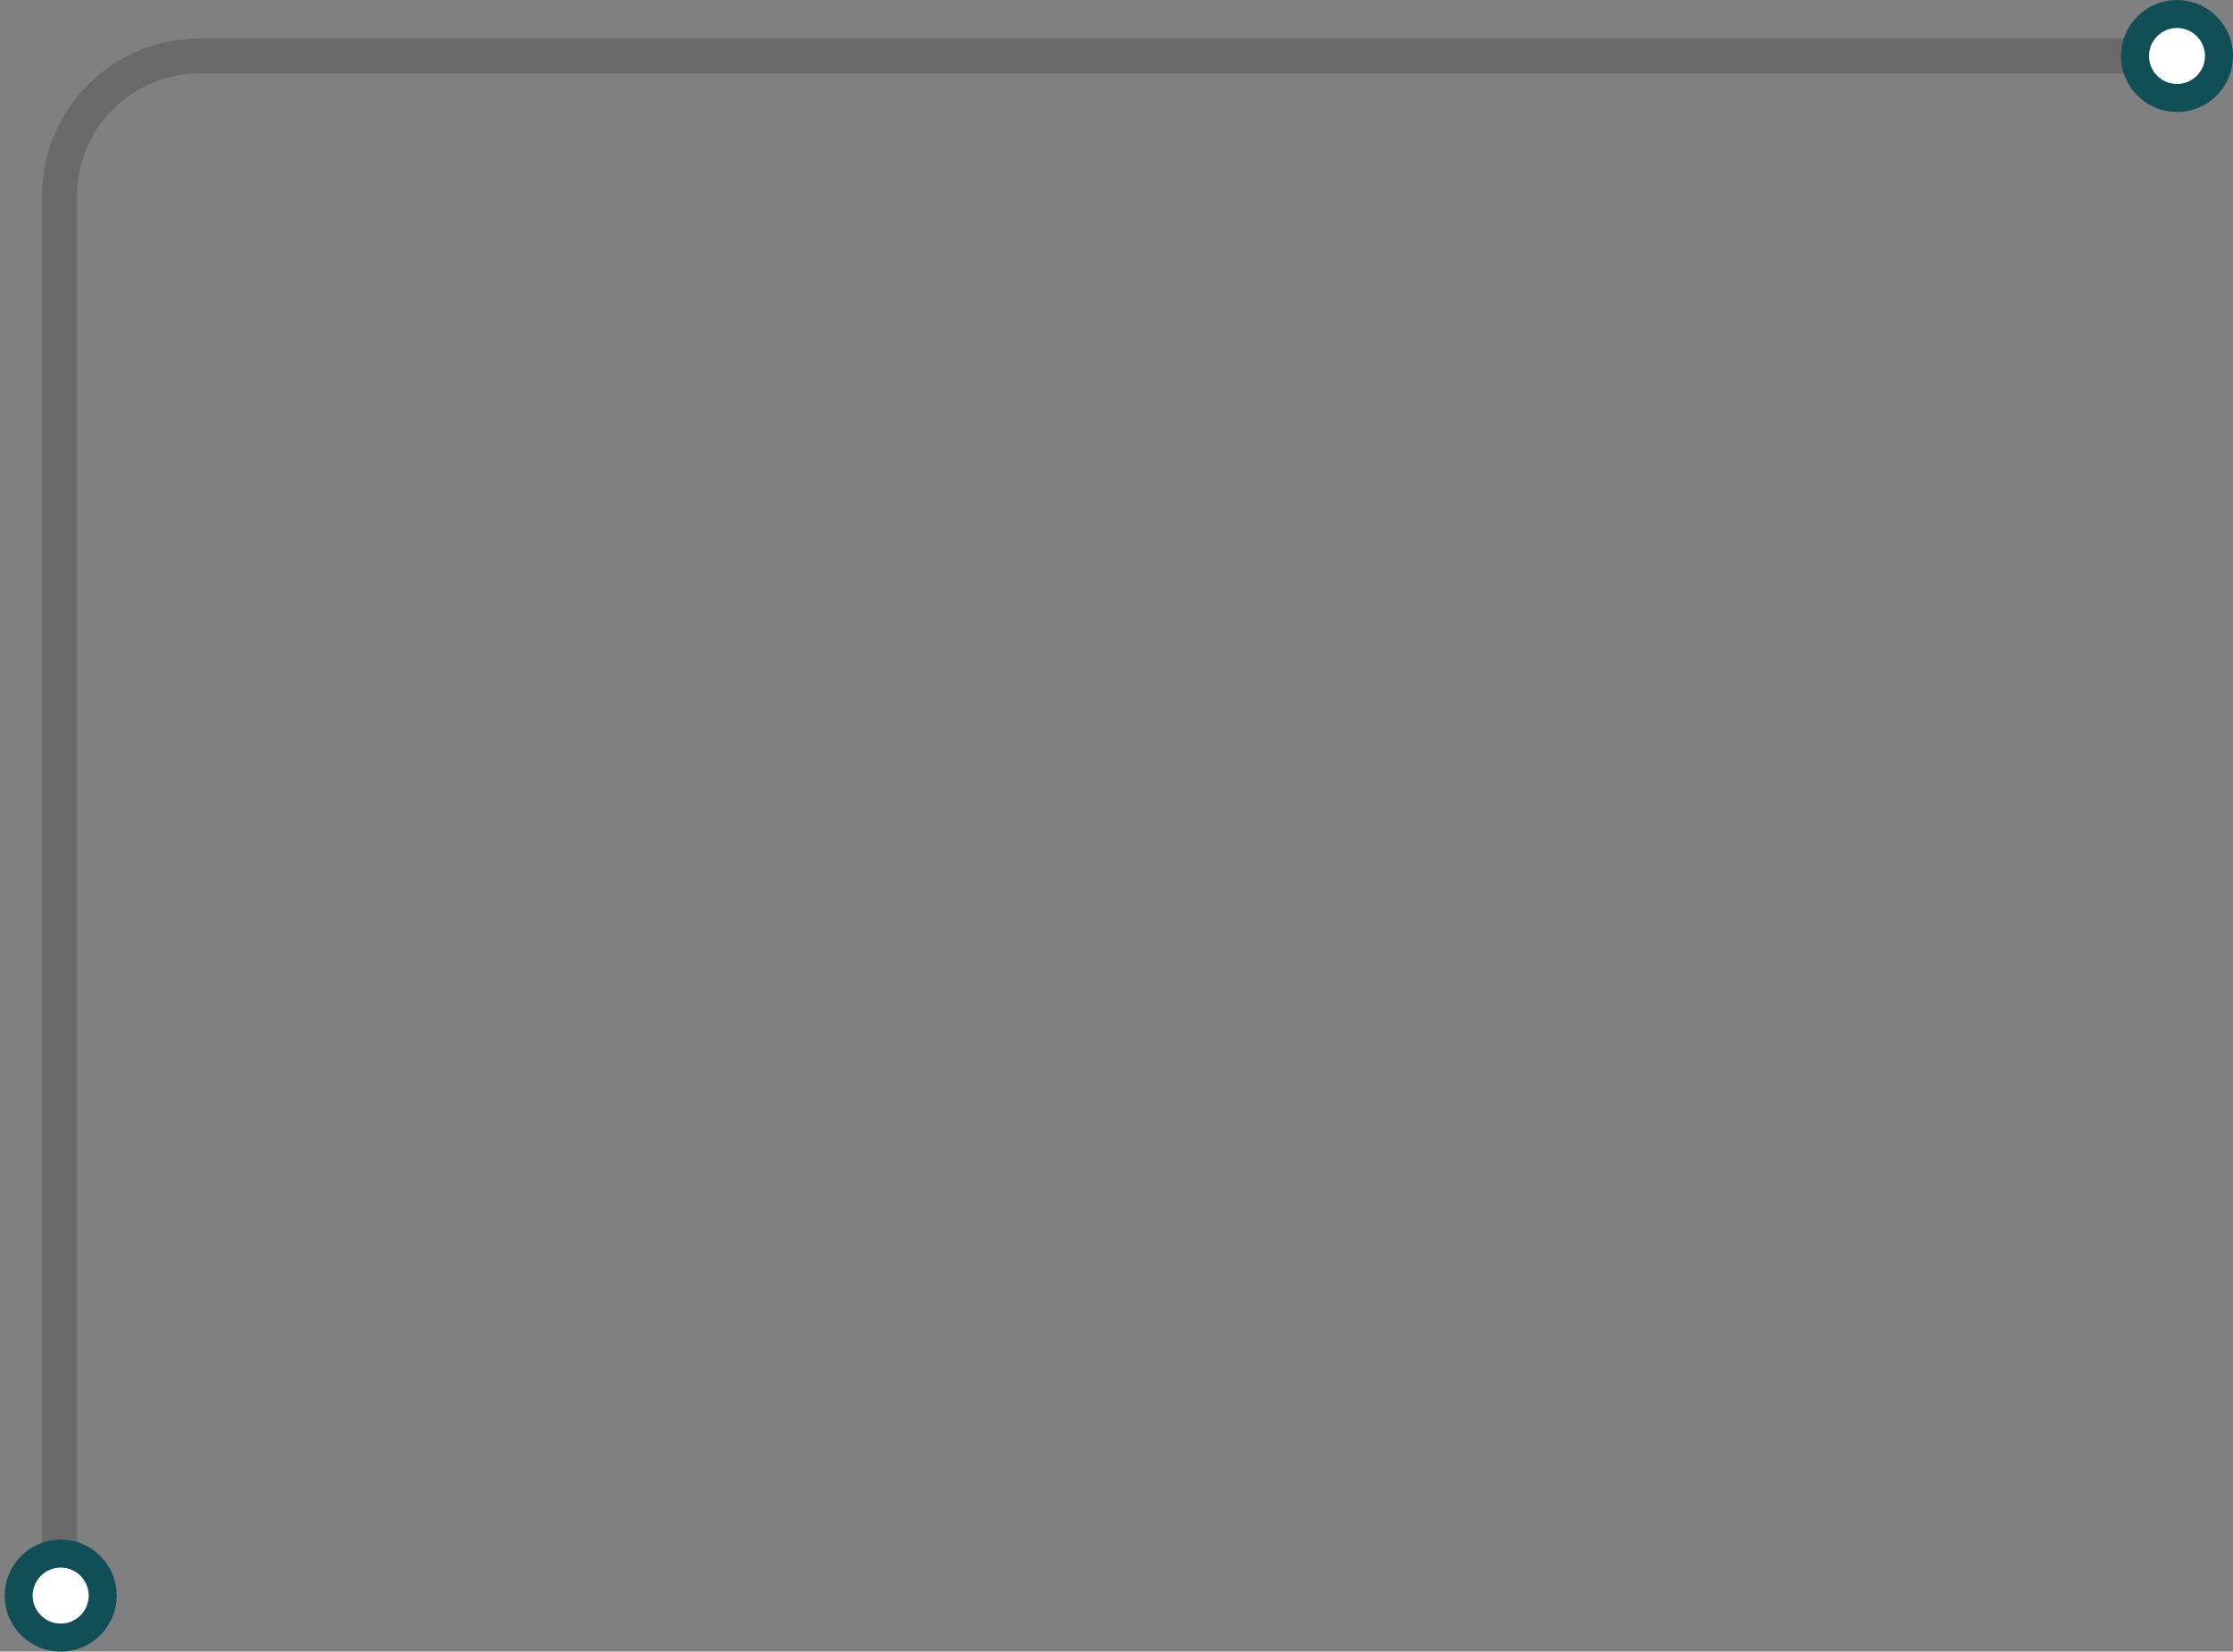 <svg width="319" height="236" viewBox="0 0 319 236" fill="none" xmlns="http://www.w3.org/2000/svg">
<rect x="0" y="0" width="319" height="236" fill="#808080" stroke="none"/>
<path d="M8.5 227.5V28C8.5 16.954 17.454 8 28.5 8H310.5" stroke="#555555" stroke-opacity="0.5" stroke-width="5"/>
<circle cx="311" cy="8" r="8" fill="#104F55"/>
<circle cx="311" cy="8" r="4" fill="white"/>
<circle cx="8.67" cy="228" r="8" fill="#104F55"/>
<circle cx="8.67" cy="228" r="4" fill="white"/>
</svg>
